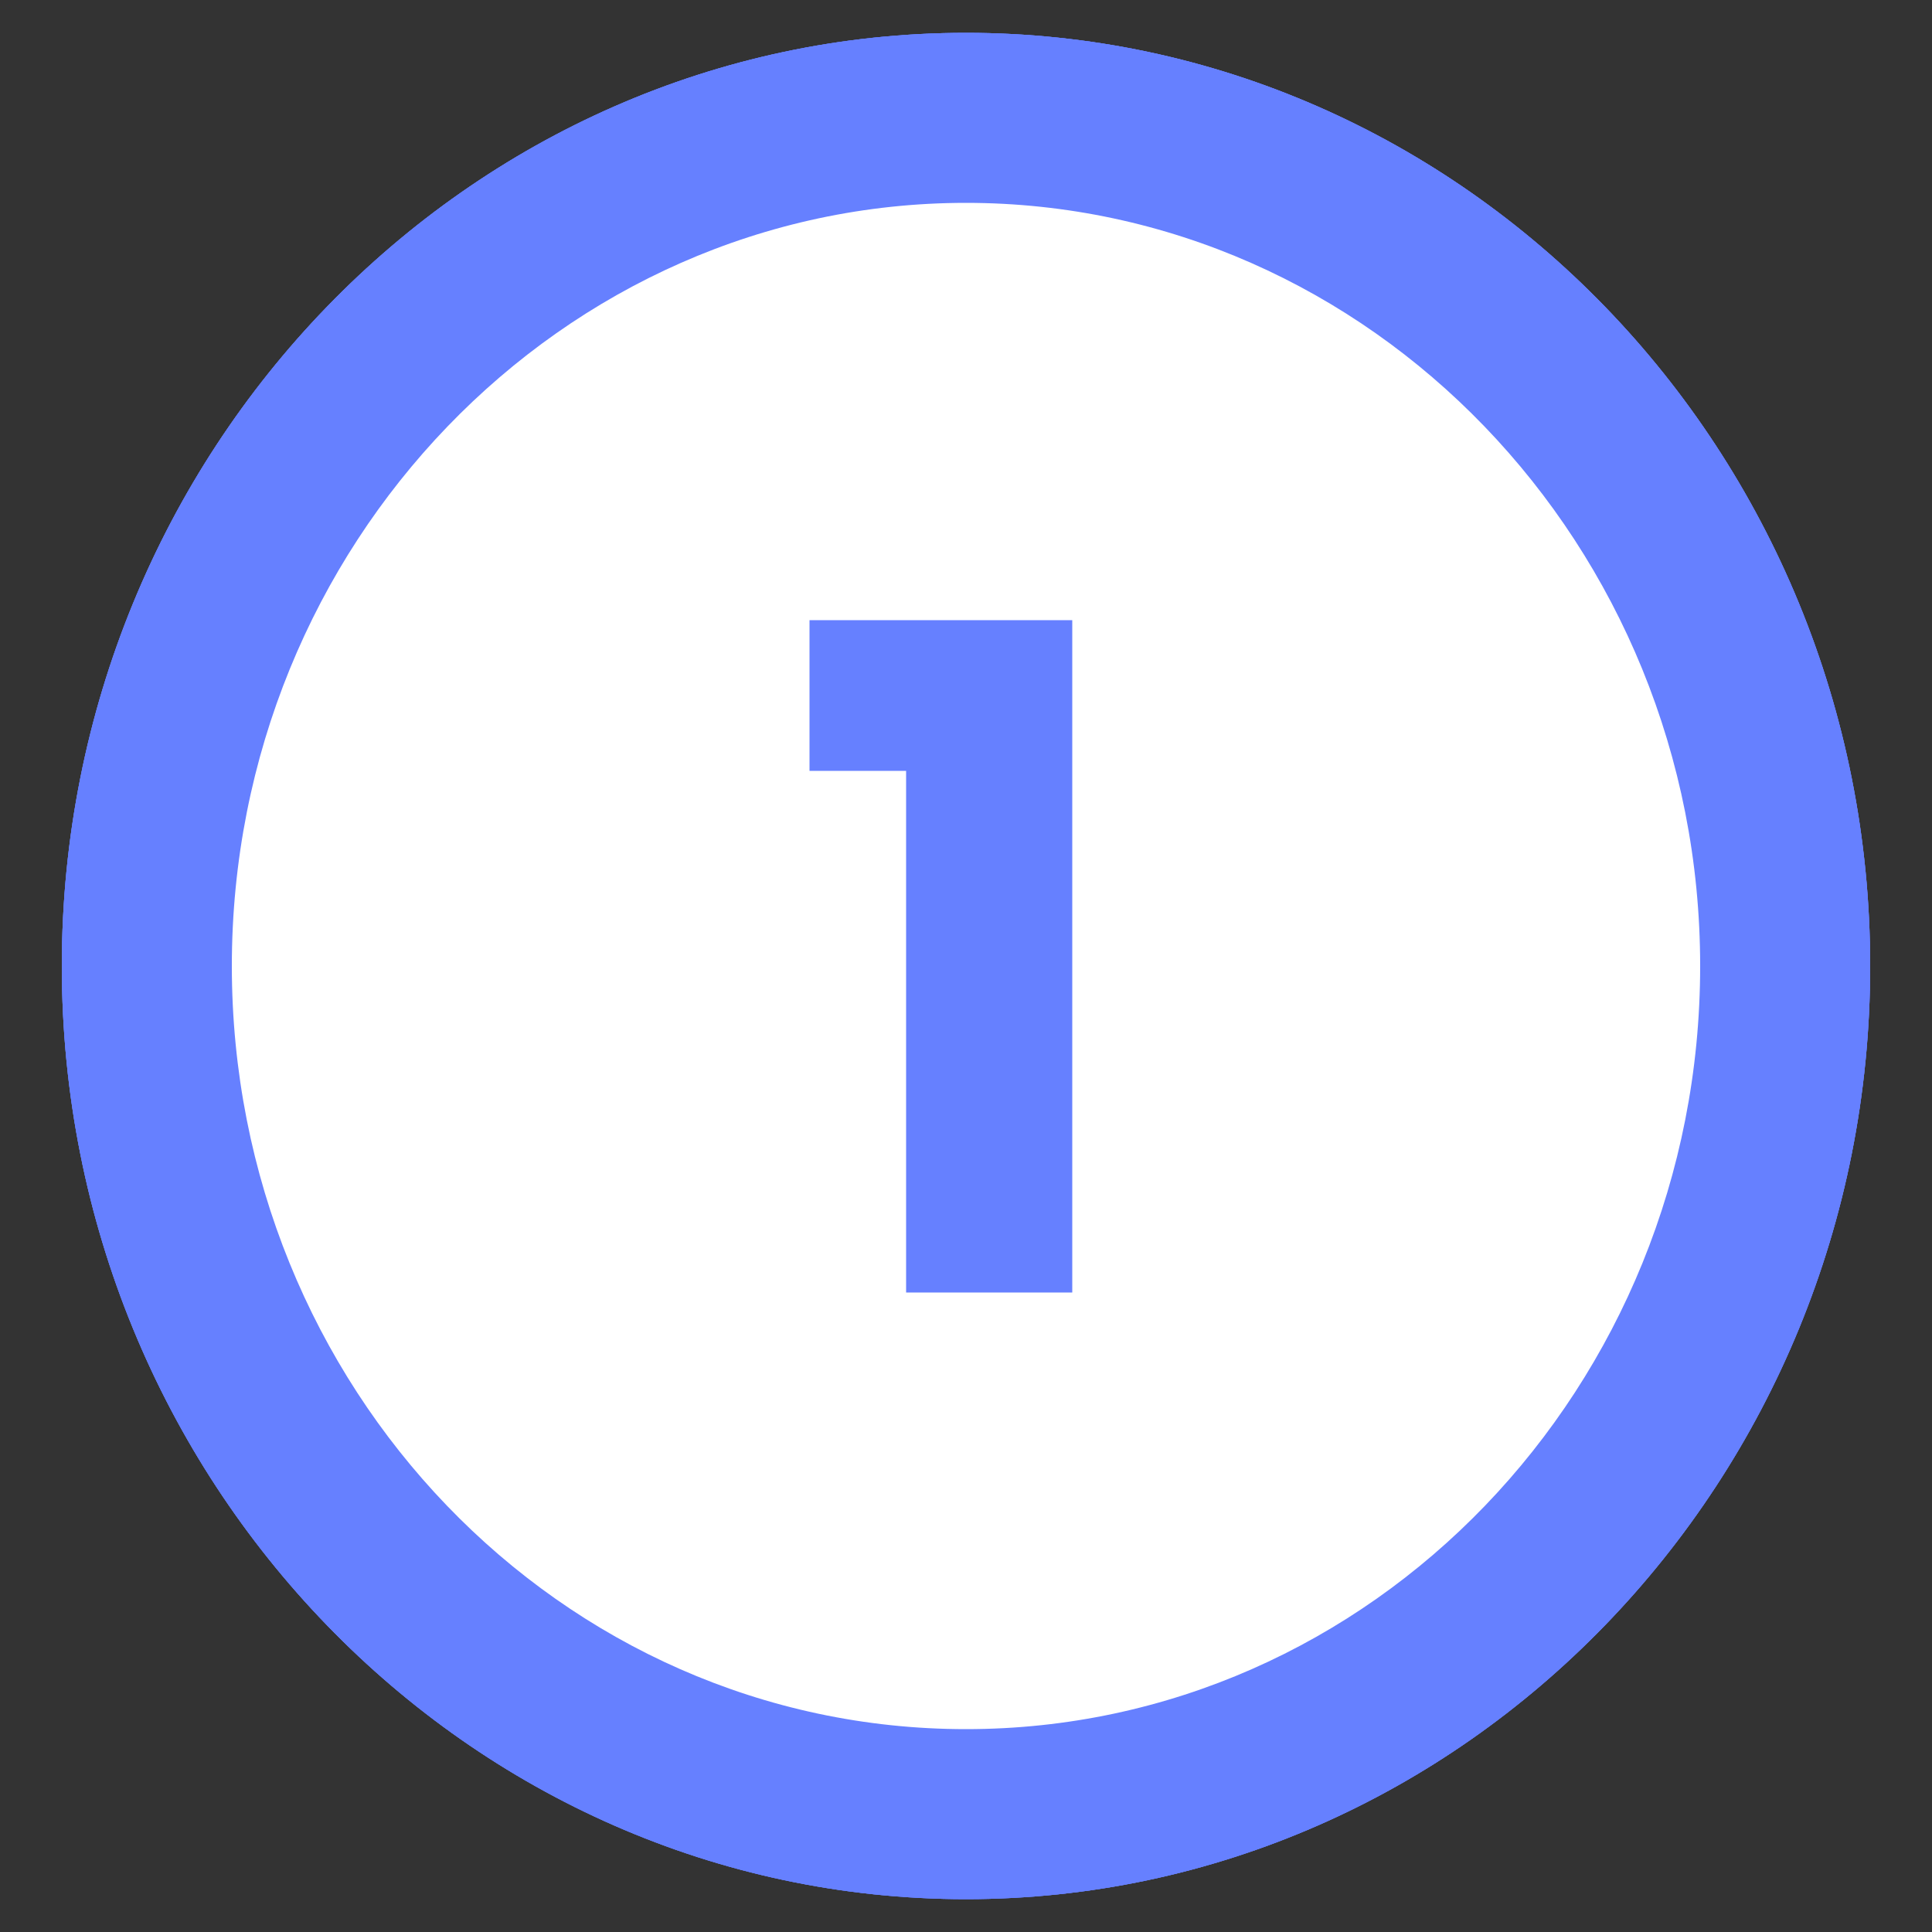 <?xml version="1.0" encoding="UTF-8"?>
<svg xmlns="http://www.w3.org/2000/svg" id="Calque_1" version="1.1" viewBox="0 0 100 100">
  <rect x="0" y="0" width="100" height="100" fill="#333333" stroke="none"/>
  <defs>
    <style>
      .st0 {
        fill: #fff;
      }

      .st1 {
        fill: #6680ff;
      }
    </style>
  </defs>
  <g>
    <g>
      <ellipse class="st0" cx="50" cy="50" rx="42.4" ry="43.9"></ellipse>
      <path class="st1" d="M50,98.3c-25.8,0-46.8-21.7-46.8-48.3S24.2,1.7,50,1.7s46.8,21.7,46.8,48.3-21,48.3-46.8,48.3ZM50,10.5c-20.9,0-38,17.7-38,39.5s17,39.5,38,39.5,38-17.7,38-39.5S70.9,10.5,50,10.5Z"></path>
    </g>
    <path class="st1" d="M55.7,31.6c1.8.9,3.1,2.1,4,3.6.9,1.5,1.4,3.3,1.4,5.2s-.6,4.3-1.8,5.7c-1.2,1.4-2.6,2.4-4.4,2.7v.3c4.5,1.5,6.8,4.5,6.8,8.8s-.5,4-1.4,5.6c-.9,1.6-2.3,2.9-4.1,3.8s-3.9,1.4-6.4,1.4c-4,0-7.3-1-9.6-3.1-2.4-2.1-3.7-5.2-3.9-9.4h8.3c0,1.6.5,2.9,1.3,3.8s2,1.4,3.5,1.4,2.2-.4,2.9-1.1c.7-.8,1.1-1.7,1.1-2.9,0-3-2.1-4.5-6.3-4.5h-1.6v-7.2h1.5c3.7,0,5.6-1.3,5.6-4.2s-.3-2.2-1-2.9c-.6-.7-1.5-1-2.6-1s-2.1.4-2.8,1.3c-.7.8-1.1,2-1.2,3.4h-8.3c.2-3.8,1.3-6.8,3.5-8.9,2.2-2.1,5.2-3.1,9.1-3.1s4.6.4,6.3,1.3Z"></path>
  </g>
  <g>
    <g>
      <ellipse class="st0" cx="50" cy="50" rx="42.4" ry="43.9"></ellipse>
      <path class="st1" d="M50,98.3c-25.8,0-46.8-21.7-46.8-48.3S24.2,1.7,50,1.7s46.8,21.7,46.8,48.3-21,48.3-46.8,48.3ZM50,10.5c-20.9,0-38,17.7-38,39.5s17,39.5,38,39.5,38-17.7,38-39.5S70.9,10.5,50,10.5Z"></path>
    </g>
    <path class="st1" d="M52.3,40.7c0-2.7-1.1-4.1-3.4-4.1s-2.2.5-2.8,1.4c-.6.9-.9,2.4-1,4.3h-8c.2-4.3,1.4-7.5,3.7-9.6,2.3-2.2,5.2-3.2,8.7-3.2s6.4,1,8.3,2.9c1.9,1.9,2.8,4.4,2.8,7.5s-1.3,6.8-3.8,10c-2.5,3.3-5.5,6-9.1,8.3h13.4v6.9h-24.2v-6.4c10.2-7.5,15.2-13.5,15.2-17.9Z"></path>
  </g>
  <g>
    <g>
      <ellipse class="st0" cx="50" cy="50" rx="42.4" ry="43.9"></ellipse>
      <path class="st1" d="M50,98.3c-25.8,0-46.8-21.7-46.8-48.3S24.2,1.7,50,1.7s46.8,21.7,46.8,48.3-21,48.3-46.8,48.3ZM50,10.5c-20.9,0-38,17.7-38,39.5s17,39.5,38,39.5,38-17.7,38-39.5S70.9,10.5,50,10.5Z"></path>
    </g>
    <path class="st1" d="M41.9,40v-7.9h13.6v34.8h-8.6v-27h-5Z"></path>
  </g>
</svg>
